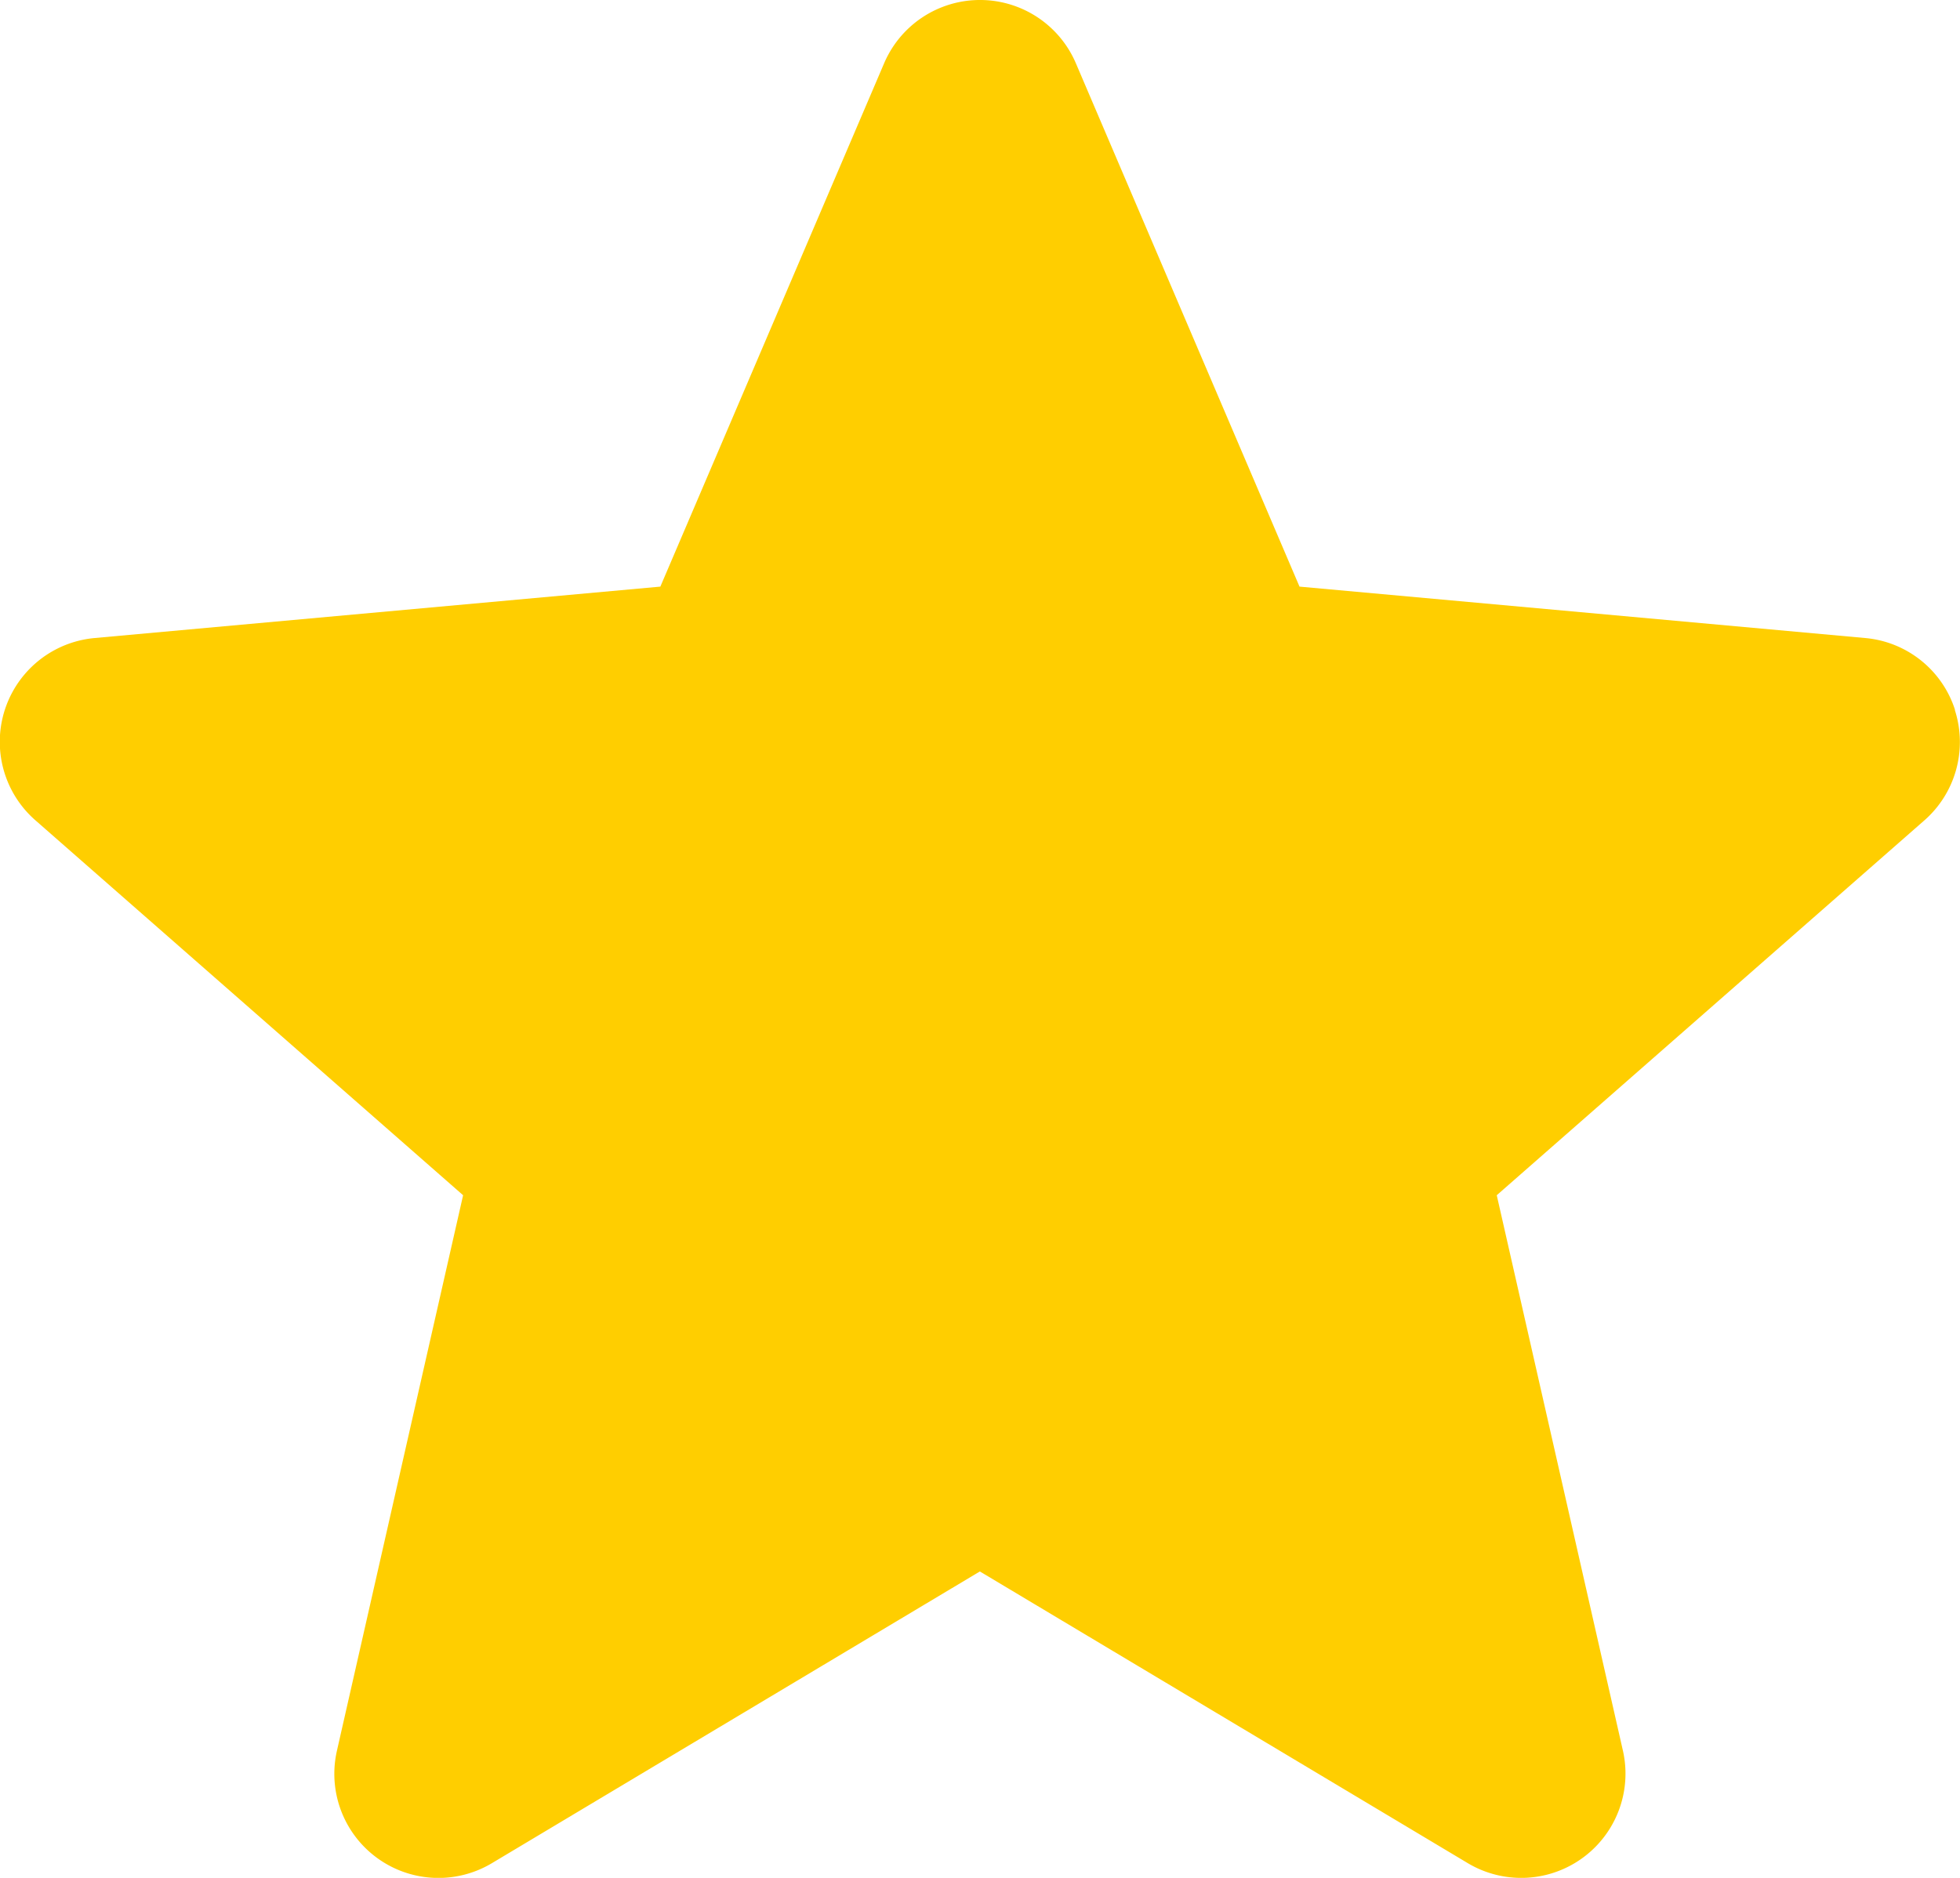 <svg xmlns="http://www.w3.org/2000/svg" width="14.25" height="13.656" viewBox="0 0 14.25 13.656">
    <path id="Tracciato_884" data-name="Tracciato 884" d="M56.212,182.019a.756.756,0,0,0-.651-.52l-4.114-.374-1.626-3.806a.758.758,0,0,0-1.394,0L46.8,181.125l-4.114.374a.758.758,0,0,0-.43,1.325l3.11,2.727-.917,4.038a.757.757,0,0,0,1.127.819l3.547-2.121,3.547,2.121a.758.758,0,0,0,1.128-.819l-.917-4.038,3.11-2.727a.758.758,0,0,0,.221-.8Zm0,0" transform="translate(-41.999 -176.859)" fill="#FFCE00"/>
</svg>